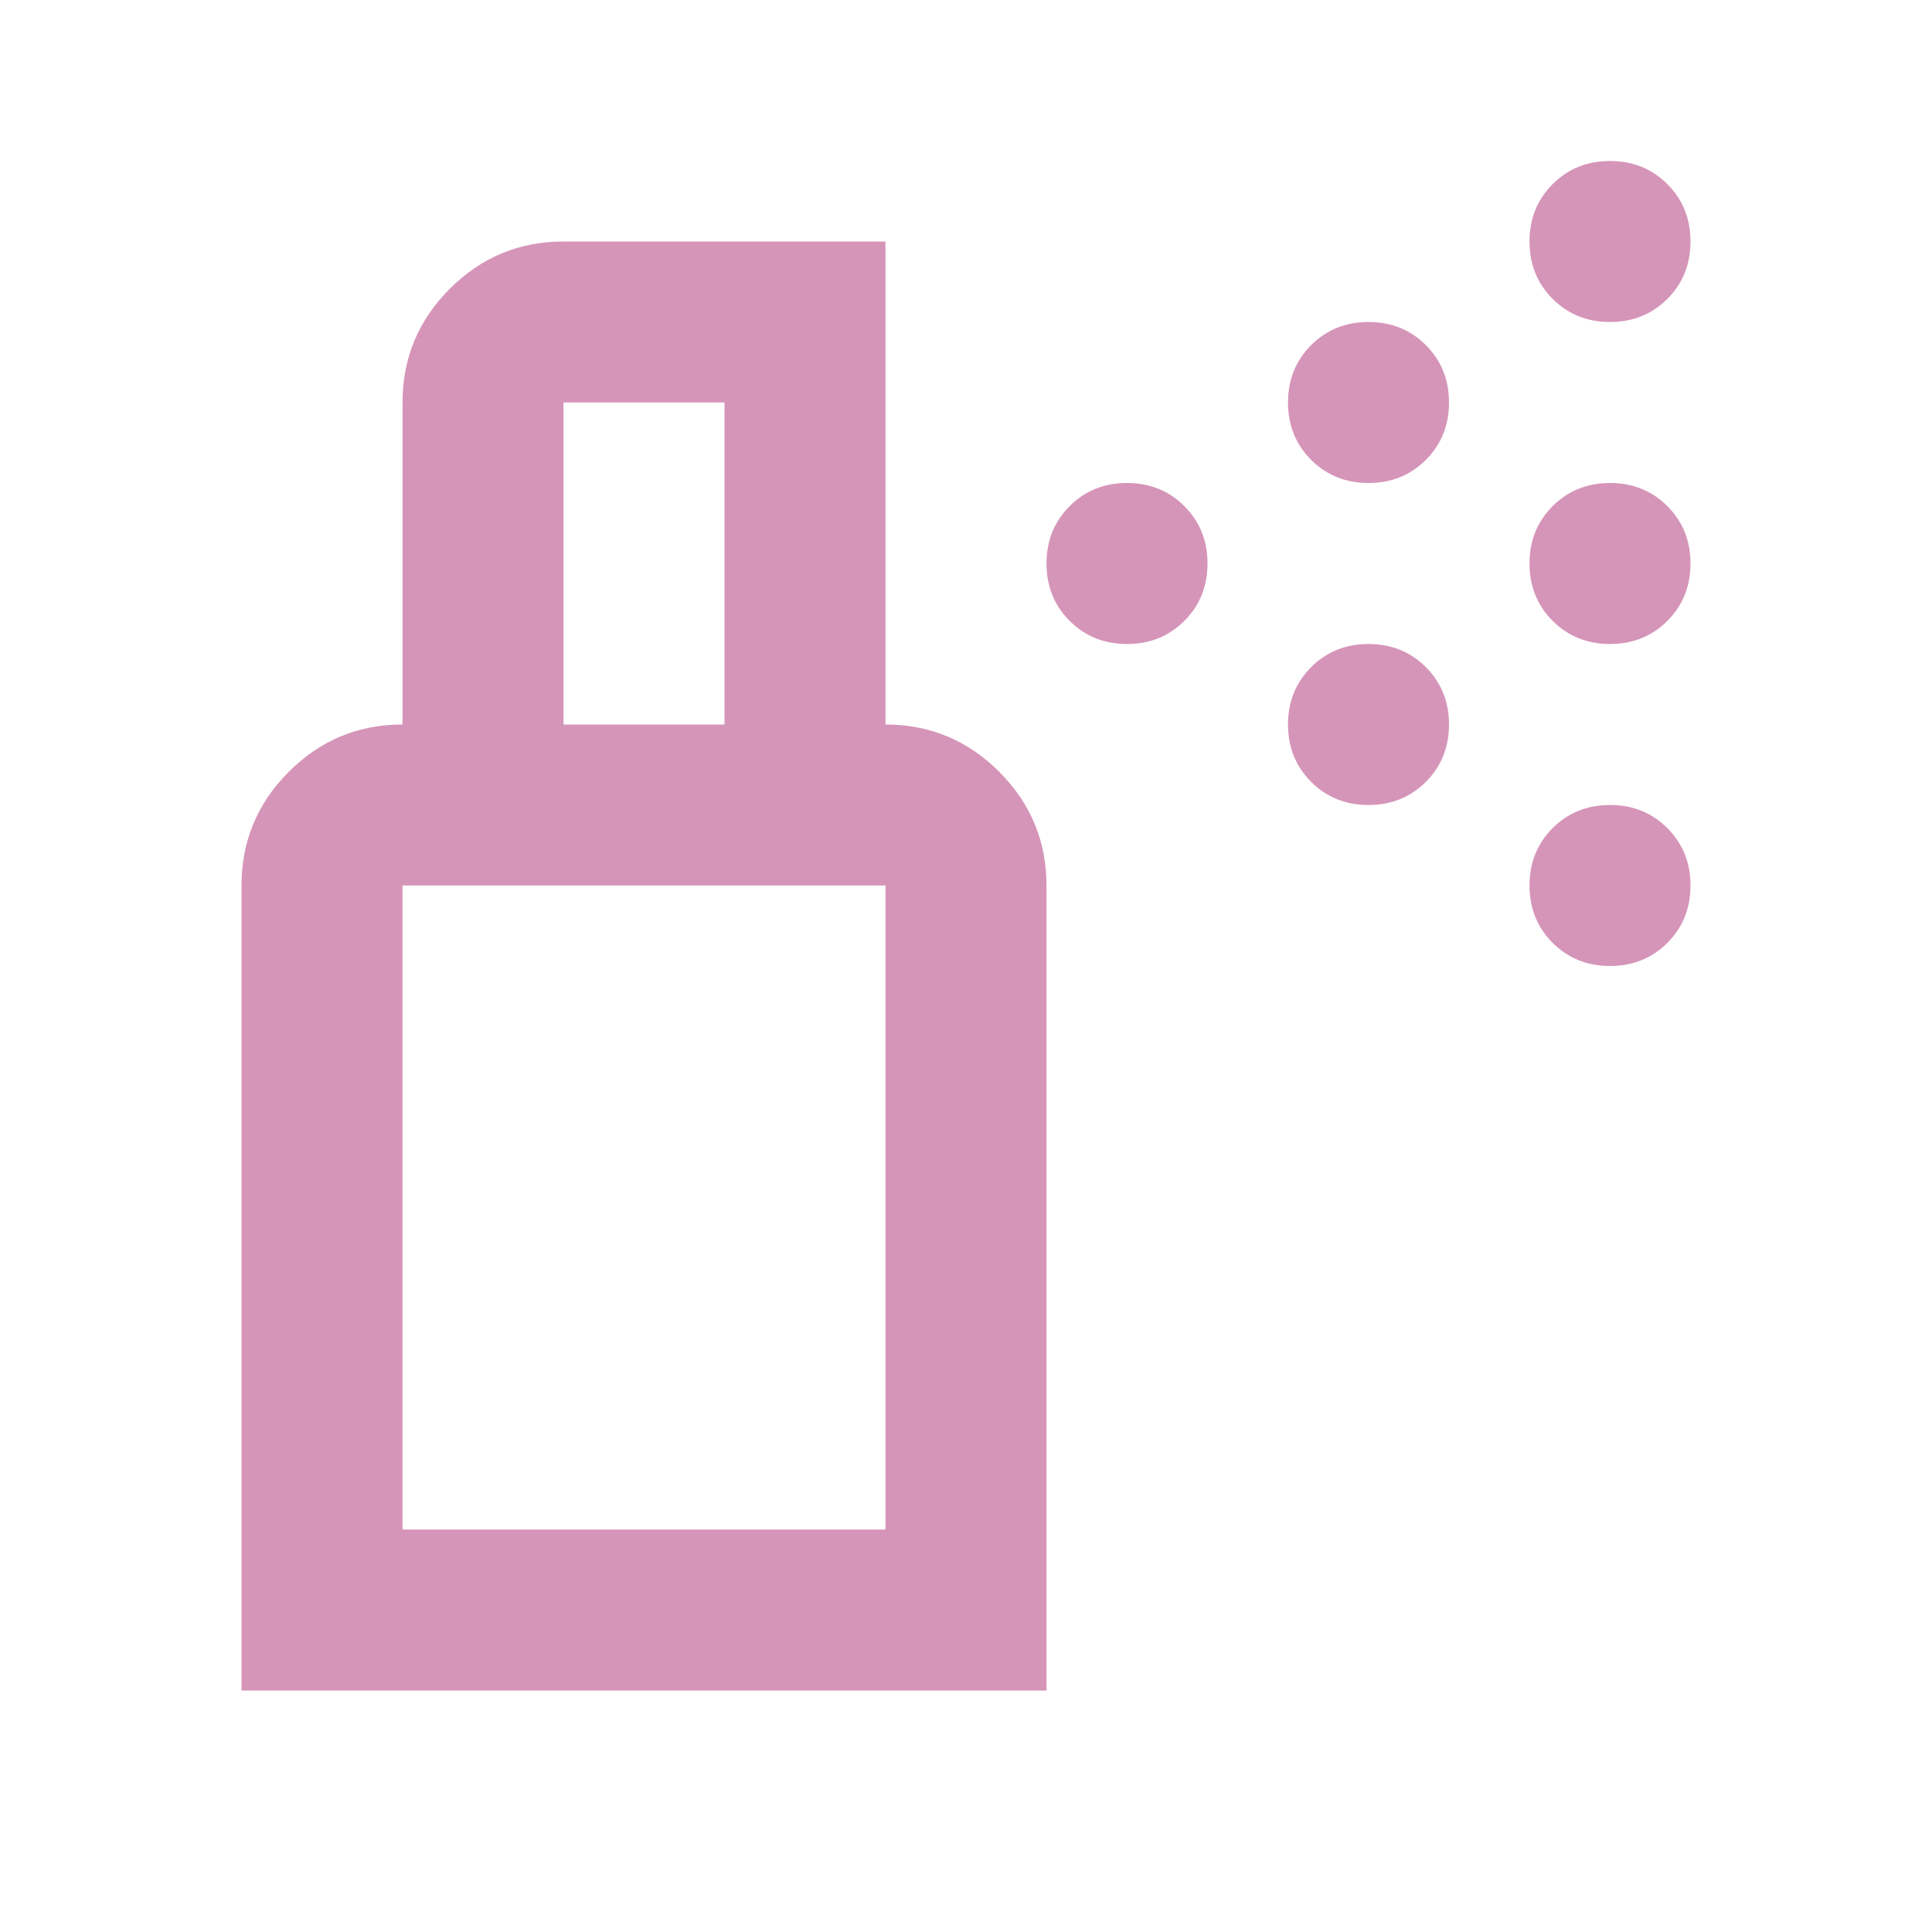 <svg width="36" height="36" viewBox="0 0 36 36" fill="none" xmlns="http://www.w3.org/2000/svg">
<path d="M21 12C20.575 12 20.219 11.856 19.931 11.569C19.644 11.281 19.5 10.925 19.5 10.5C19.5 10.075 19.644 9.719 19.931 9.431C20.219 9.144 20.575 9 21 9C21.425 9 21.781 9.144 22.069 9.431C22.356 9.719 22.5 10.075 22.5 10.5C22.5 10.925 22.356 11.281 22.069 11.569C21.781 11.856 21.425 12 21 12ZM30 12C29.575 12 29.219 11.856 28.931 11.569C28.644 11.281 28.5 10.925 28.5 10.5C28.5 10.075 28.644 9.719 28.931 9.431C29.219 9.144 29.575 9 30 9C30.425 9 30.781 9.144 31.069 9.431C31.356 9.719 31.5 10.075 31.5 10.5C31.5 10.925 31.356 11.281 31.069 11.569C30.781 11.856 30.425 12 30 12ZM25.5 9C25.075 9 24.719 8.856 24.431 8.569C24.144 8.281 24 7.925 24 7.5C24 7.075 24.144 6.719 24.431 6.431C24.719 6.144 25.075 6 25.5 6C25.925 6 26.281 6.144 26.569 6.431C26.856 6.719 27 7.075 27 7.5C27 7.925 26.856 8.281 26.569 8.569C26.281 8.856 25.925 9 25.5 9ZM30 6C29.575 6 29.219 5.856 28.931 5.569C28.644 5.281 28.5 4.925 28.5 4.5C28.5 4.075 28.644 3.719 28.931 3.431C29.219 3.144 29.575 3 30 3C30.425 3 30.781 3.144 31.069 3.431C31.356 3.719 31.5 4.075 31.5 4.5C31.5 4.925 31.356 5.281 31.069 5.569C30.781 5.856 30.425 6 30 6ZM25.5 15C25.075 15 24.719 14.856 24.431 14.569C24.144 14.281 24 13.925 24 13.5C24 13.075 24.144 12.719 24.431 12.431C24.719 12.144 25.075 12 25.5 12C25.925 12 26.281 12.144 26.569 12.431C26.856 12.719 27 13.075 27 13.5C27 13.925 26.856 14.281 26.569 14.569C26.281 14.856 25.925 15 25.5 15ZM30 18C29.575 18 29.219 17.856 28.931 17.569C28.644 17.281 28.5 16.925 28.5 16.5C28.5 16.075 28.644 15.719 28.931 15.431C29.219 15.144 29.575 15 30 15C30.425 15 30.781 15.144 31.069 15.431C31.356 15.719 31.5 16.075 31.5 16.5C31.5 16.925 31.356 17.281 31.069 17.569C30.781 17.856 30.425 18 30 18ZM7.5 28.5H16.5V16.5H7.5V28.5ZM4.5 31.5V16.5C4.5 15.675 4.794 14.969 5.381 14.381C5.969 13.794 6.675 13.5 7.5 13.5H16.5C17.325 13.5 18.031 13.794 18.619 14.381C19.206 14.969 19.5 15.675 19.5 16.5V31.5H4.5ZM7.5 13.5V7.5C7.5 6.675 7.794 5.969 8.381 5.381C8.969 4.794 9.675 4.5 10.5 4.5H16.5V13.5H13.5V7.5H10.5V13.5H7.5Z" fill="#D595B8"/>
</svg>
